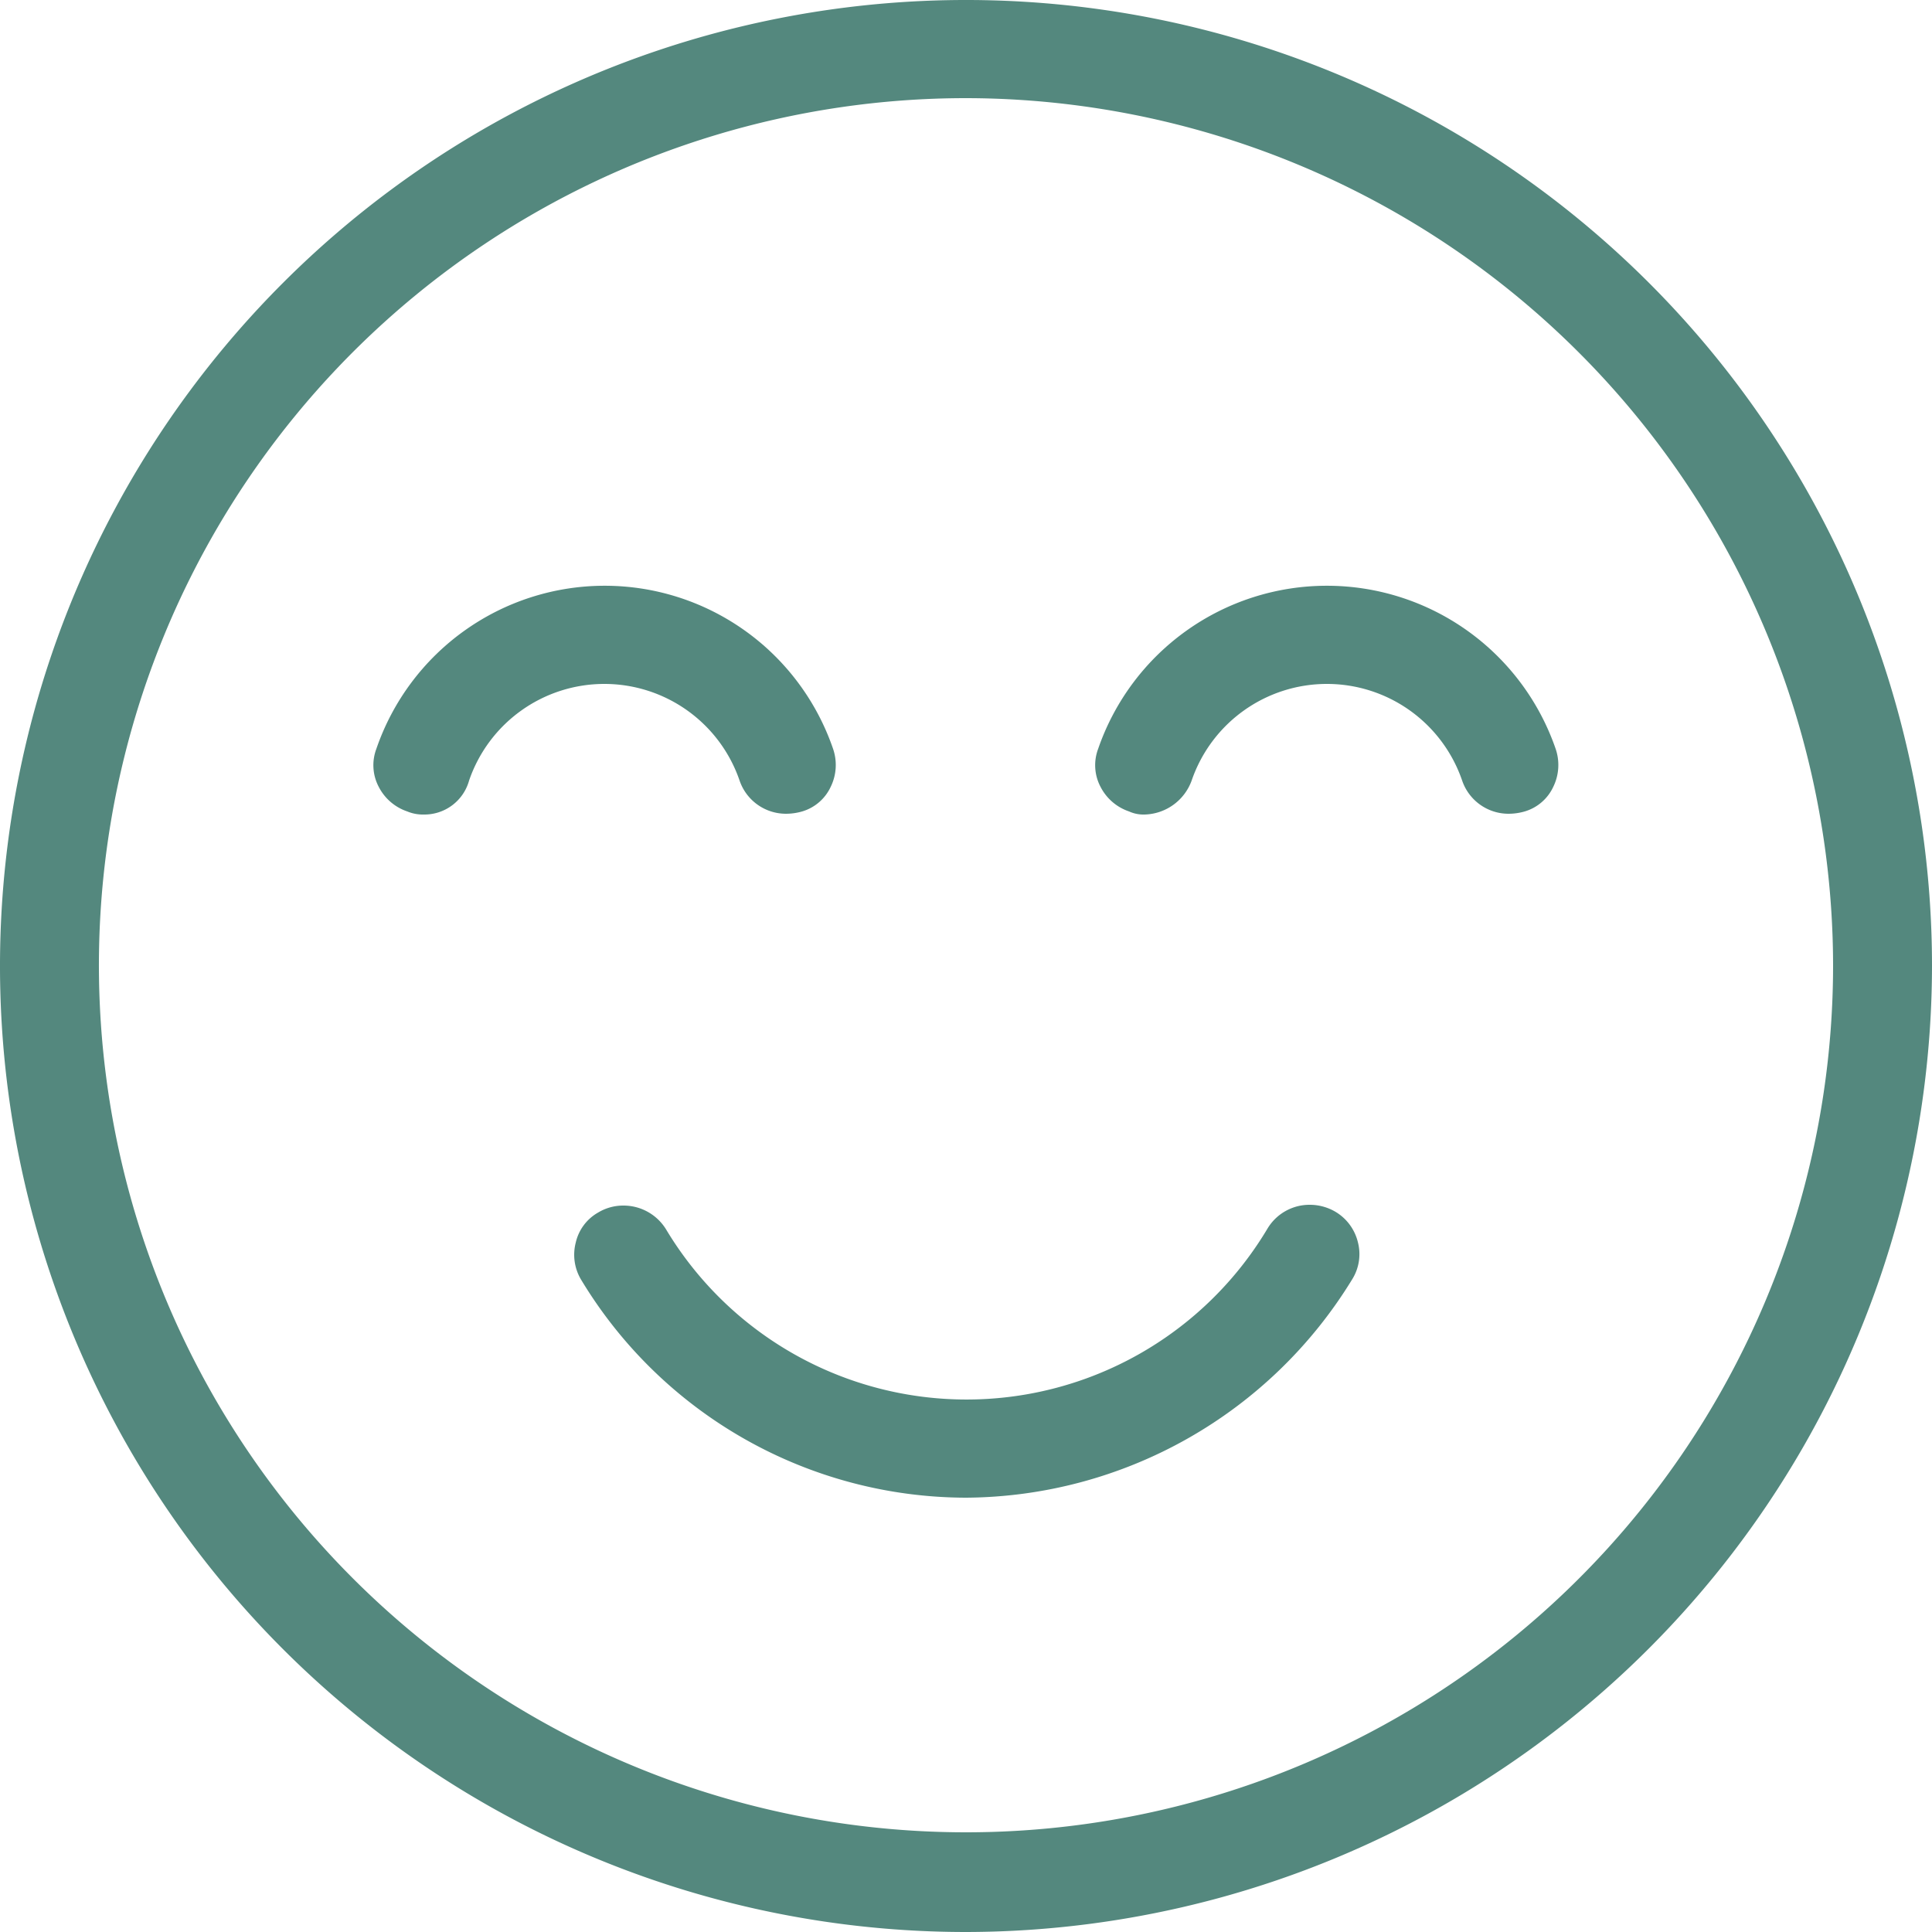 <svg xmlns="http://www.w3.org/2000/svg" width="25" height="25"><g data-name="Group 42336" fill="#54887E"><path data-name="Path 23864" d="M12.5 25A12.5 12.5 0 1125 12.5 12.517 12.517 0 0112.5 25zm0-23.73a11.22 11.22 0 1011.22 11.22A11.235 11.235 0 0012.5 1.27z"/><path data-name="Path 23865" d="M5.48 10.54a.522.522 0 01-.21-.04.647.647 0 01-.37-.32.6.6 0 01-.03-.49 3.124 3.124 0 015.91 0 .643.643 0 01-.03.49.592.592 0 01-.37.32.761.761 0 01-.21.03.634.634 0 01-.6-.43 1.85 1.85 0 00-3.5 0 .6.6 0 01-.59.44z"/><path data-name="Path 23866" d="M14.81 10.54a.448.448 0 01-.2-.04.647.647 0 01-.37-.32.6.6 0 01-.03-.49 3.131 3.131 0 015.92 0 .643.643 0 01-.03.49.592.592 0 01-.37.32.761.761 0 01-.21.03.634.634 0 01-.6-.43 1.85 1.85 0 00-3.5 0 .666.666 0 01-.61.44z"/><path data-name="Path 23867" d="M12.5 19.38a5.829 5.829 0 01-4.98-2.82.627.627 0 01-.07-.48.6.6 0 01.29-.39.629.629 0 01.33-.09.646.646 0 01.55.31 4.534 4.534 0 007.78-.01.634.634 0 01.55-.31.656.656 0 01.33.09.63.63 0 01.29.39.615.615 0 01-.07.48 5.9 5.9 0 01-5 2.83z"/></g></svg>